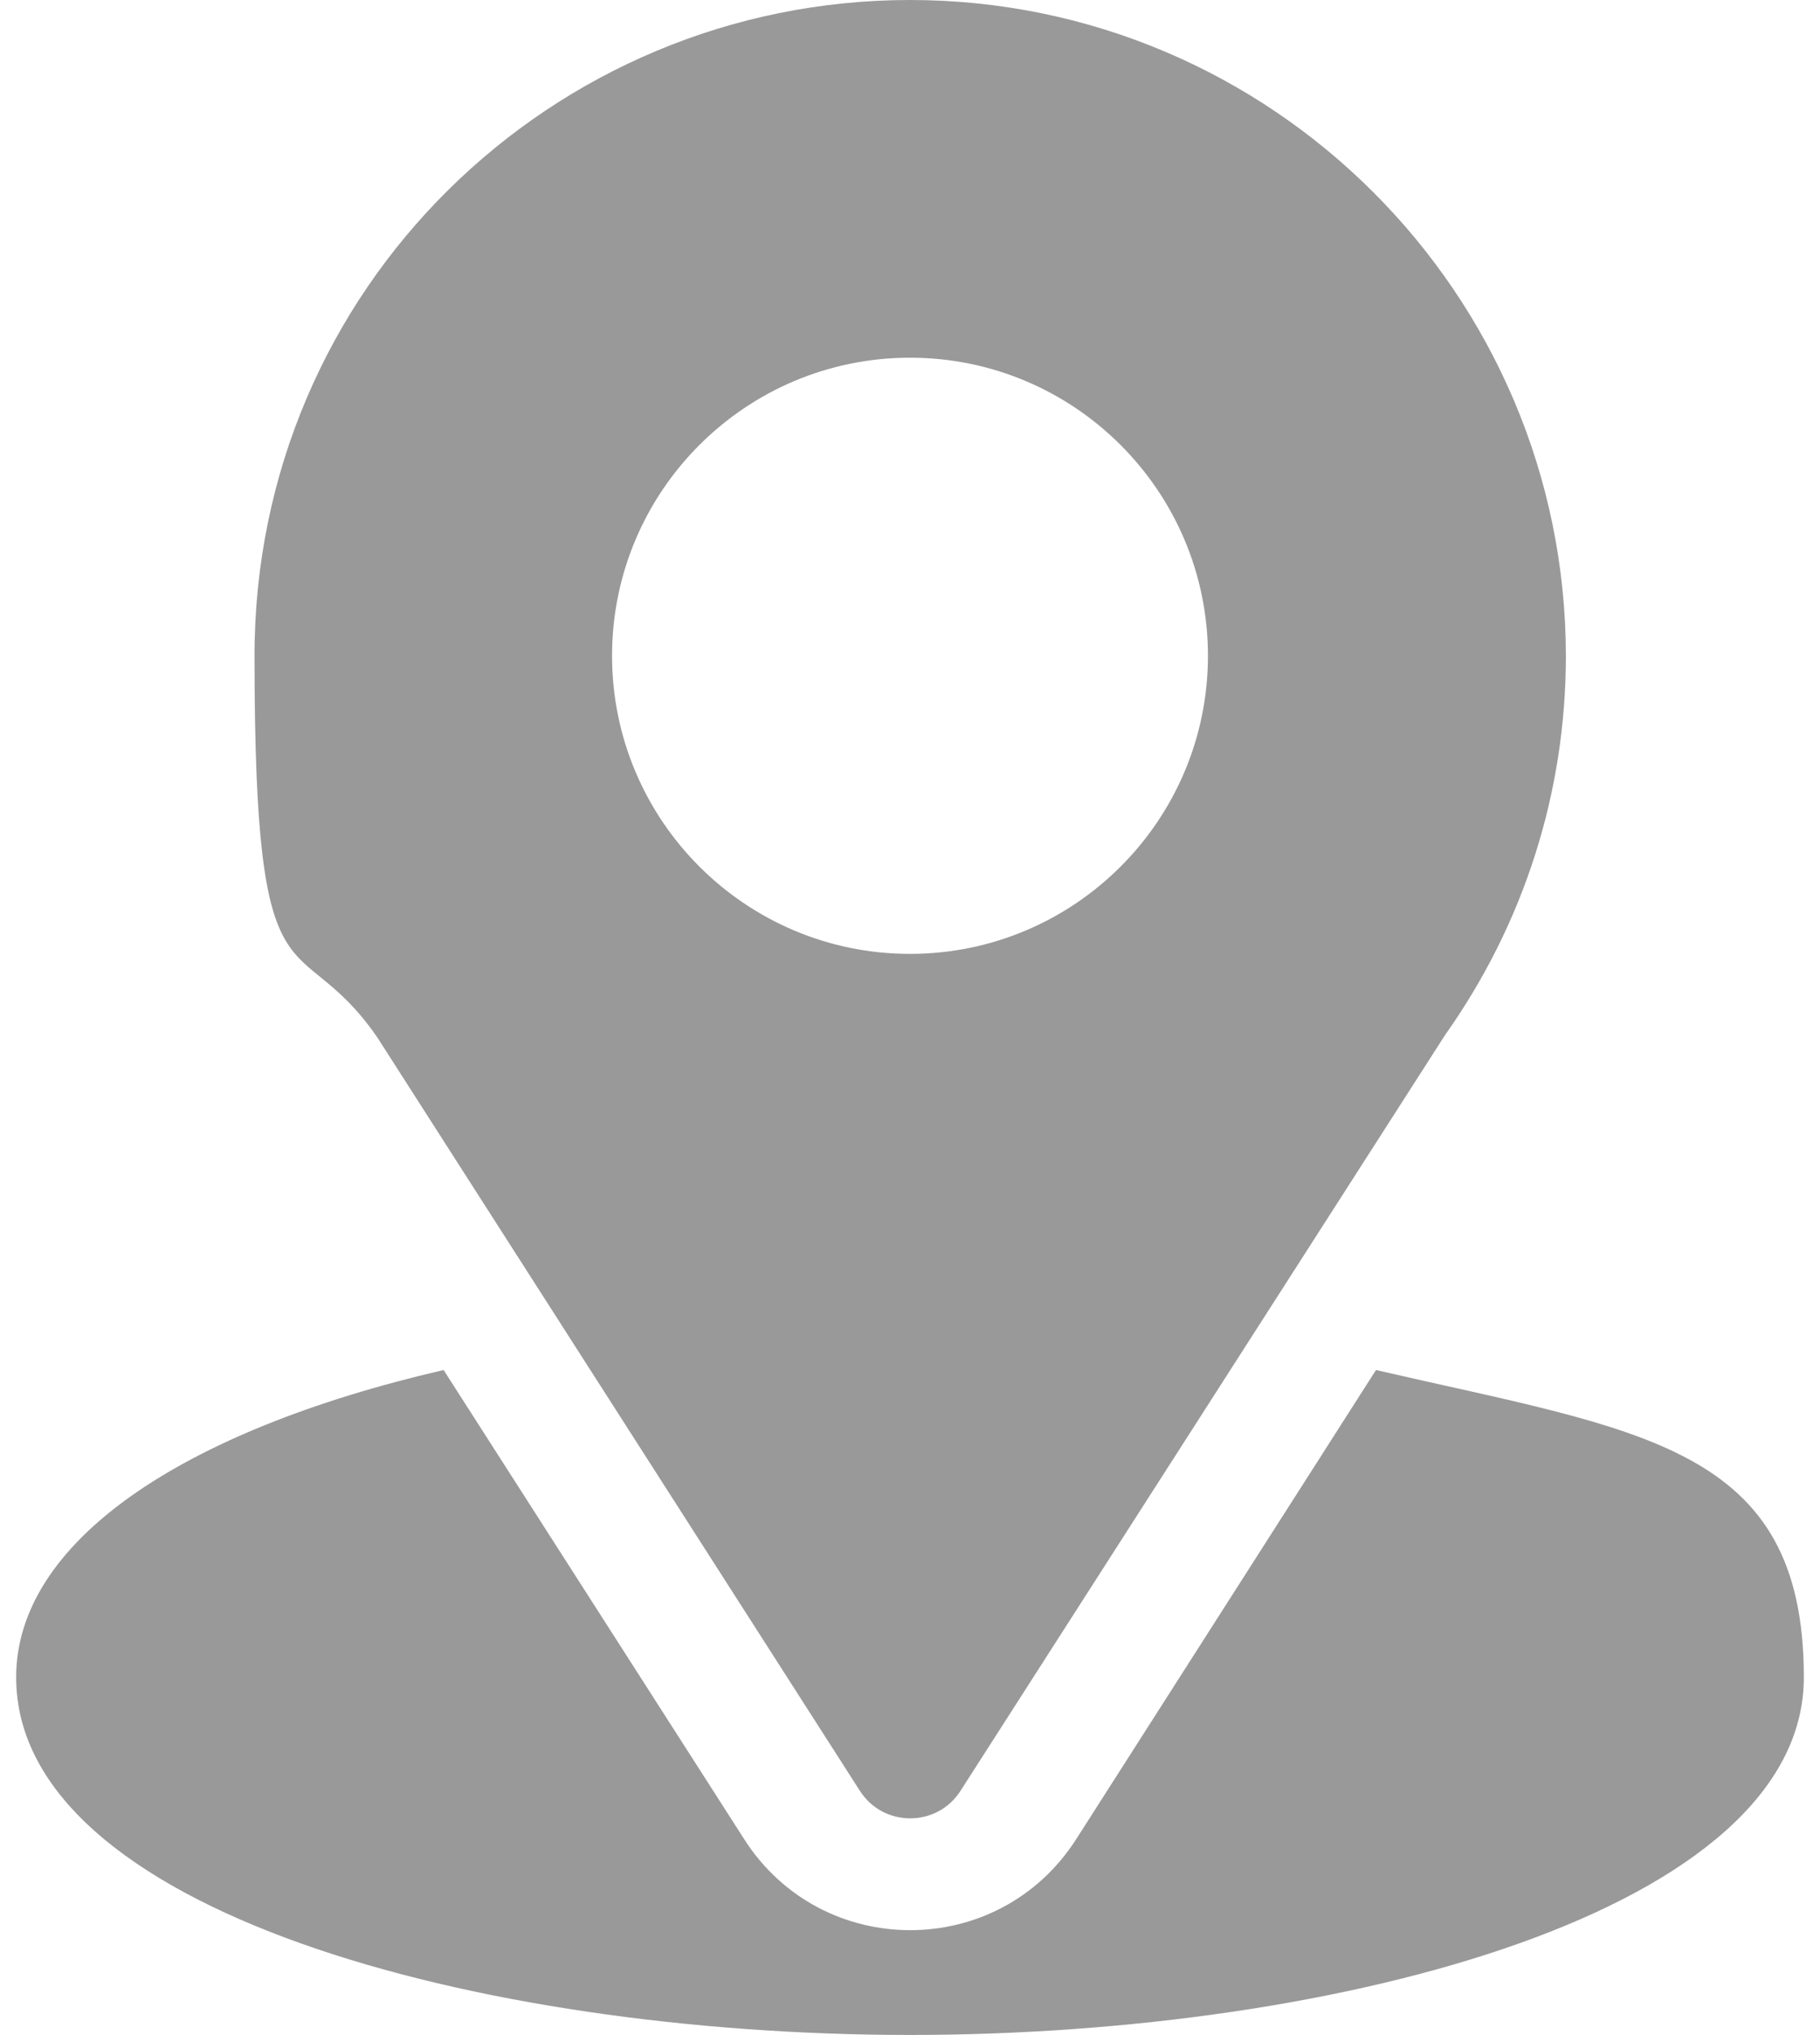 <?xml version="1.0" encoding="UTF-8"?>
<svg id="Capa_1" xmlns="http://www.w3.org/2000/svg" width="161.6mm" height="180.6mm" version="1.1" viewBox="0 0 458 512">
  <!-- Generator: Adobe Illustrator 29.1.0, SVG Export Plug-In . SVG Version: 2.1.0 Build 142)  -->
  <defs>
    <style>
      .st0 {
        fill: #999;
      }
    </style>
  </defs>
  <path class="st0" d="M229,0C139,0,64,72.5,64,165s10.6,66.6,30.9,96l121.5,189.6c5.9,9.2,19.4,9.2,25.3,0l122-190.2c19.9-28.1,30.4-61.1,30.4-95.4C394,74,320,0,229,0ZM229,240c-41.4,0-75-33.6-75-75s33.6-75,75-75,75,33.6,75,75-33.6,75-75,75Z"/>
  <path class="st0" d="M346.3,344.7l-75.5,118.1c-19.6,30.5-64,30.4-83.5,0l-75.7-118.1c-66.6,15.4-107.6,43.6-107.6,77.3,0,58.5,115.9,90,225,90s225-31.5,225-90-41.1-61.9-107.7-77.3Z"/>
</svg>